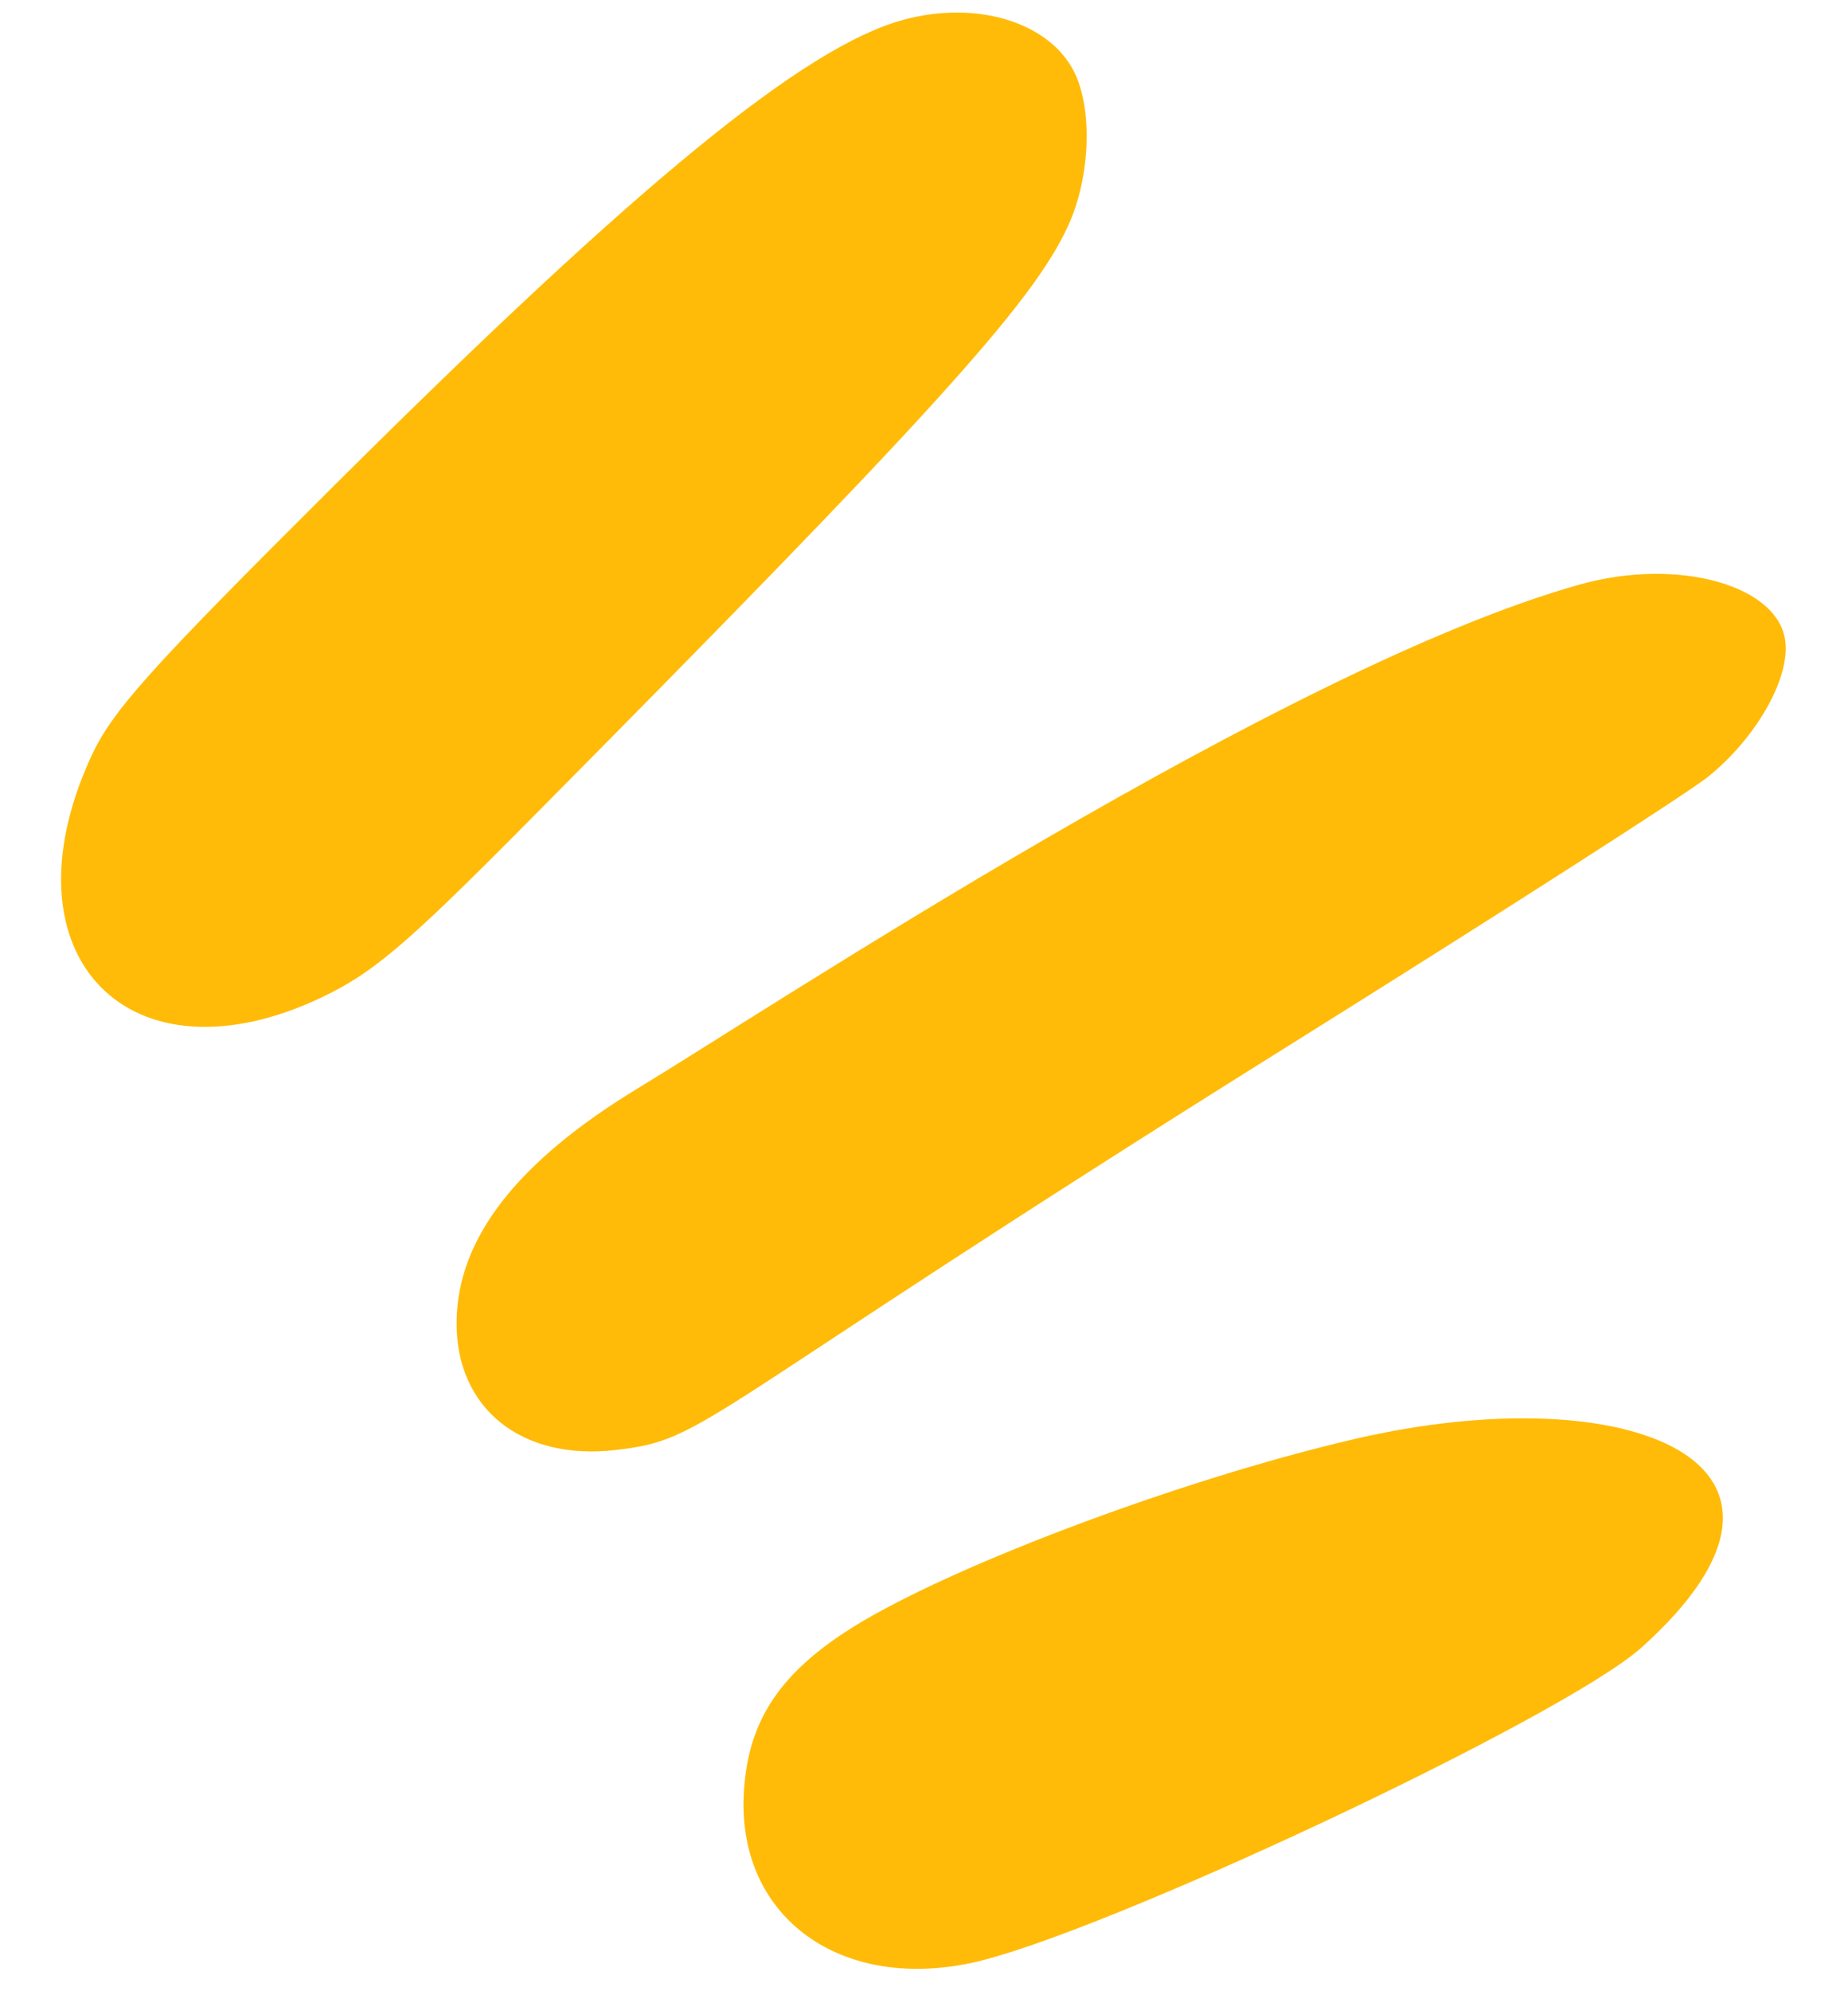 <?xml version="1.0" encoding="UTF-8" standalone="no"?><svg xmlns="http://www.w3.org/2000/svg" xmlns:xlink="http://www.w3.org/1999/xlink" data-name="Слой 1" fill="#000000" height="840.5" preserveAspectRatio="xMidYMid meet" version="1" viewBox="-25.8 -5.3 780.6 840.5" width="780.6" zoomAndPan="magnify"><g id="change1_1"><path d="M110.37,415.63c21.37-10.21,35.38-22.09,85.06-72.17C368,169.45,410.59,122.53,425.5,89.76c9.32-20.47,10.32-49.47,2.25-65.07C417,3.86,386.37-5.3,355.66,3.1,313.93,14.52,244.17,71.56,115.85,199.19,36.52,278.1,21.47,294.9,12.48,314.58-25.77,398.29,28.76,454.58,110.37,415.63Z" fill="#ffbb07"/></g><g id="change1_2"><path d="M641.54,241.46c-124,34.71-342.26,179-397.37,212.37-51.55,31.19-76.88,63.75-77.11,99.1-.23,36.4,27.39,58.55,67.24,53.93s30.53-12.15,285.14-171.28c88.46-55.29,167.75-106.1,176.2-112.9,20.1-16.2,34.28-40.76,32.74-56.72C726.05,241.88,683.21,229.8,641.54,241.46Z" fill="#ffbb07"/></g><g id="change1_3"><path d="M546.49,602.19c-75.31,17.47-176.95,56-216,82-27.63,18.33-40,37.65-42,65.8-3.85,52.41,38.75,85.24,95.41,73.54,53.37-11,250.77-103.76,283.68-133.28C754.85,611.9,661.72,575.45,546.49,602.19Z" fill="#ffbb07"/></g></svg>